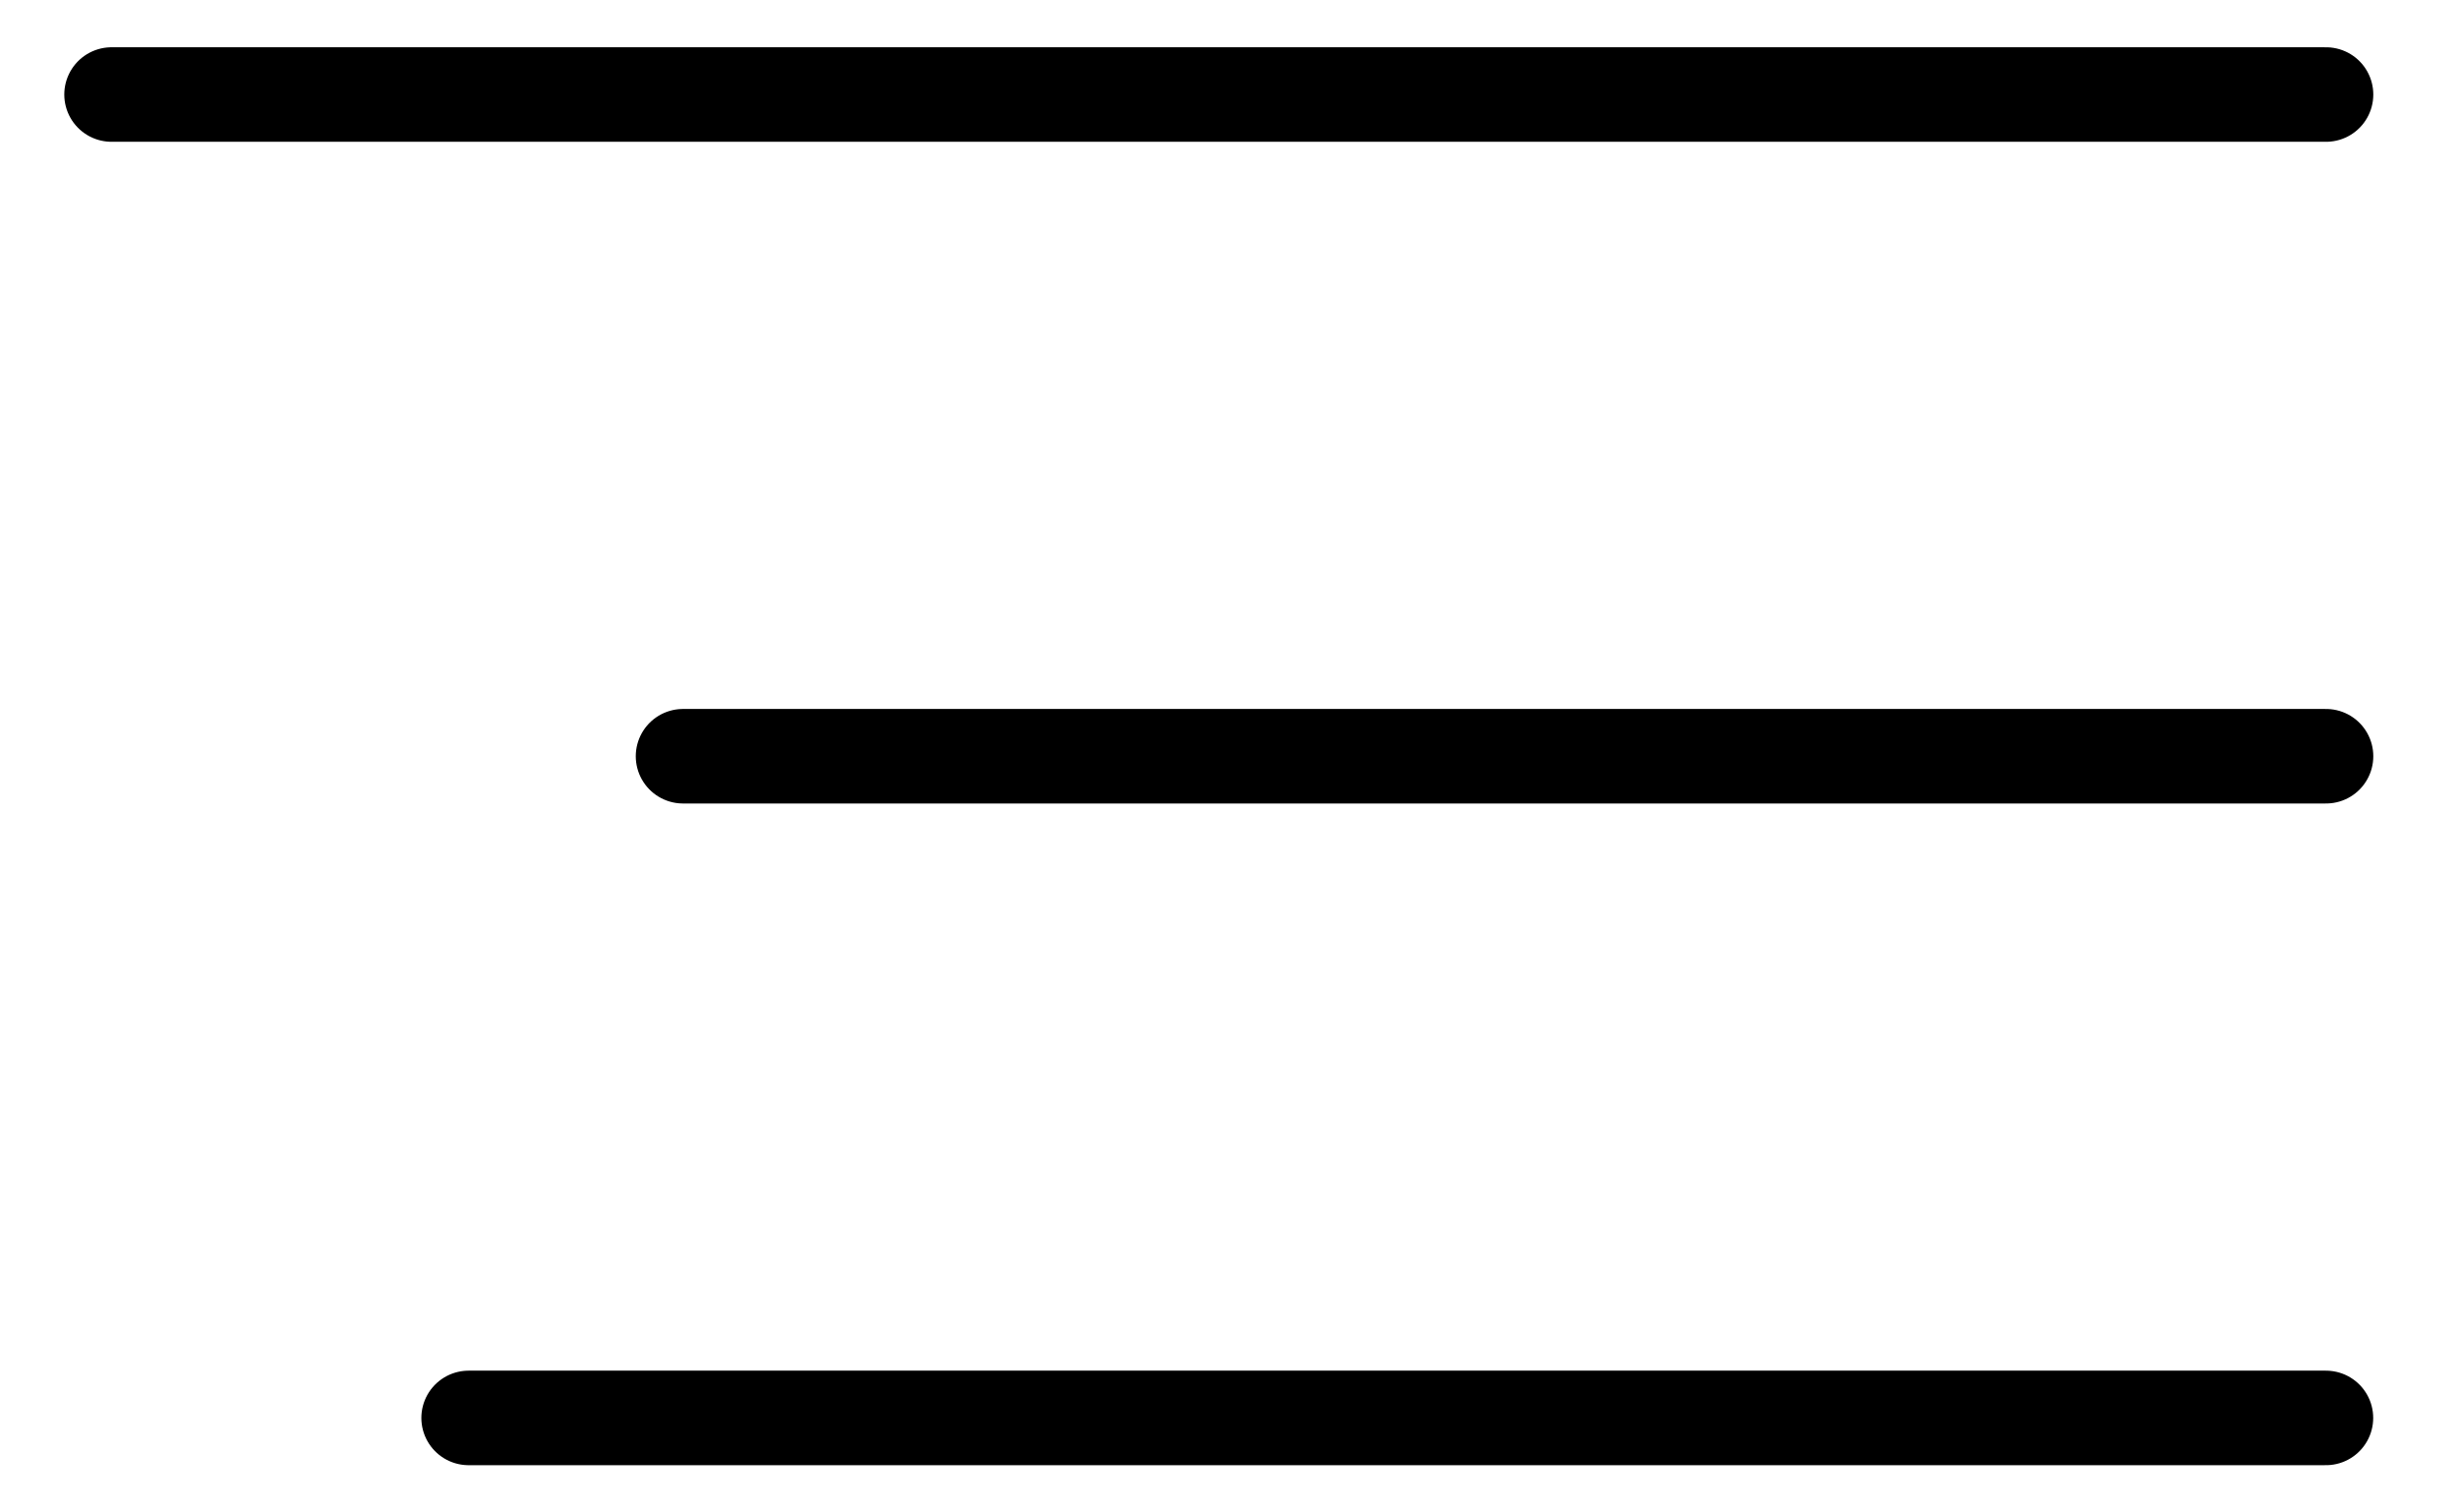 <?xml version="1.0" encoding="UTF-8"?> <svg xmlns="http://www.w3.org/2000/svg" width="26" height="16" viewBox="0 0 26 16" fill="none"> <path d="M1.18 1H24.604" stroke="black" stroke-linecap="round"></path> <path d="M7.225 8H24.604" stroke="black" stroke-linecap="round"></path> <path d="M4.957 15L24.603 15" stroke="black" stroke-linecap="round"></path> </svg> 